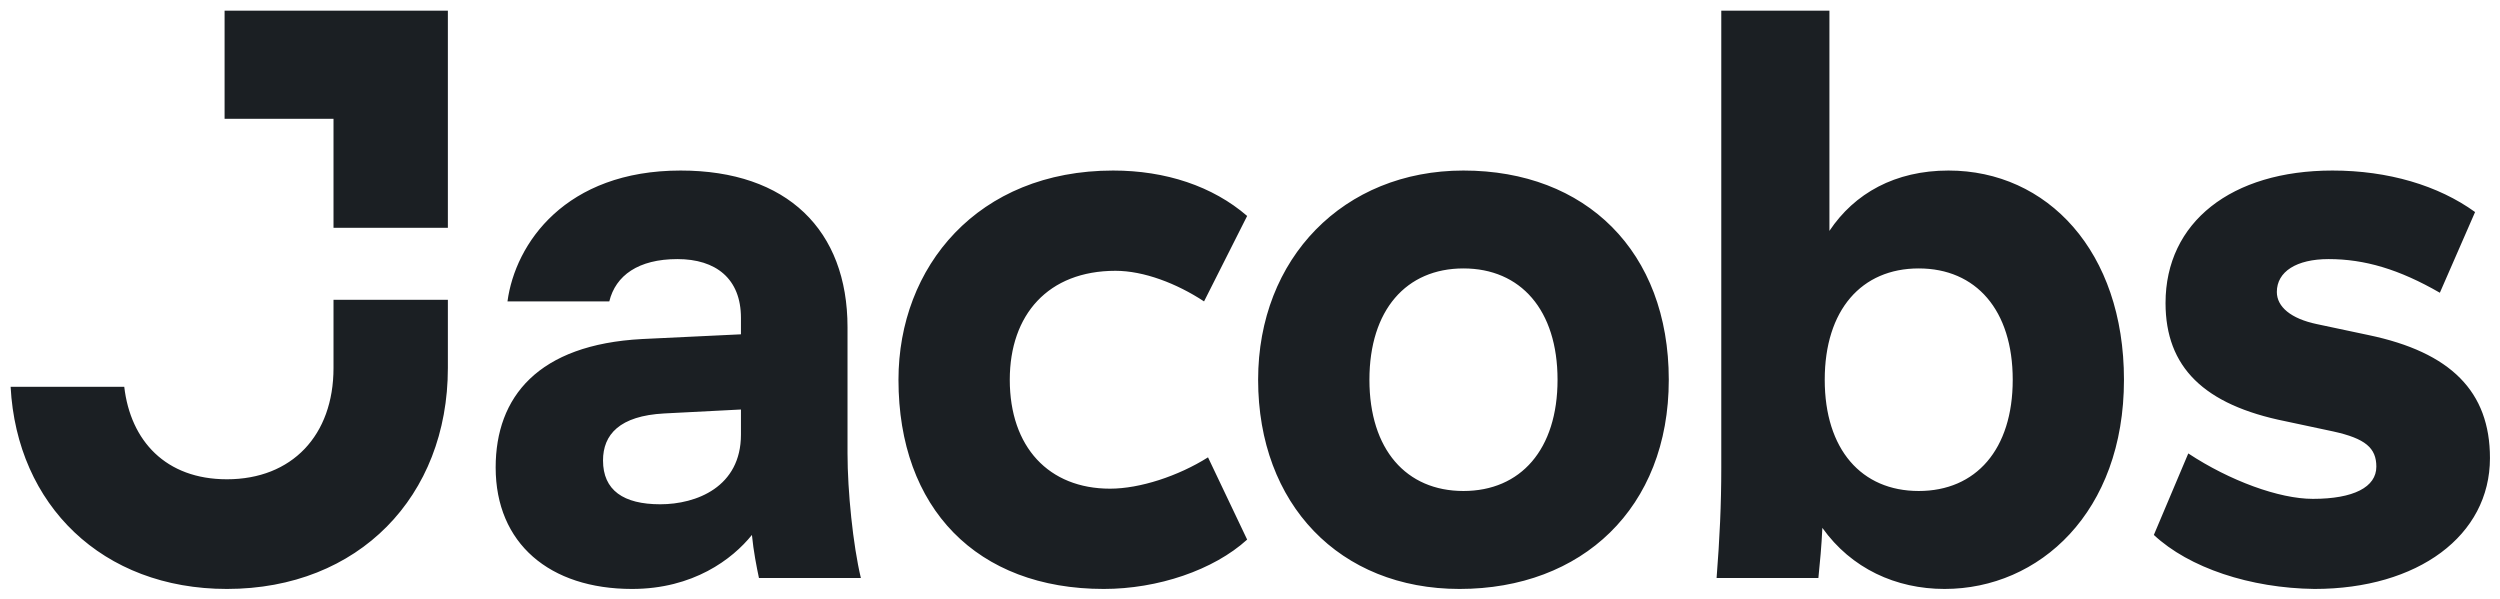 <?xml version="1.0" encoding="UTF-8"?>
<svg xmlns="http://www.w3.org/2000/svg" width="121" height="29" viewBox="0 0 121 29" fill="none">
  <path d="M112.02 28.505C117.027 28.505 120.514 25.927 120.514 22.171C120.514 18.949 118.617 17.049 114.634 16.217L112.132 15.686C110.881 15.423 110.199 14.851 110.199 14.131C110.199 13.148 111.147 12.54 112.704 12.54C114.445 12.54 116.115 13.031 118.089 14.169L119.794 10.263C118.012 8.974 115.584 8.254 112.893 8.254C107.999 8.254 104.812 10.756 104.812 14.665C104.812 17.774 106.671 19.595 110.618 20.389L112.929 20.882C114.484 21.224 115.015 21.681 115.015 22.587C115.015 23.575 113.917 24.145 111.943 24.145C110.312 24.145 107.922 23.271 105.913 21.946L104.246 25.891C105.951 27.484 108.91 28.467 112.02 28.505ZM92.866 23.764C90.096 23.764 88.317 21.755 88.317 18.38C88.317 15.004 90.096 12.992 92.866 12.992C95.636 12.992 97.416 15.004 97.416 18.38C97.416 21.755 95.636 23.764 92.866 23.764ZM94.117 28.505C98.705 28.505 102.8 24.79 102.8 18.38C102.8 12.16 99.086 8.254 94.306 8.254C91.728 8.254 89.757 9.354 88.544 11.175V0.515H83.31V22.625C83.31 24.448 83.233 26.041 83.083 27.974H88.01C88.087 27.216 88.163 26.422 88.202 25.549C89.606 27.52 91.766 28.505 94.117 28.505ZM70.83 23.764C68.062 23.764 66.28 21.755 66.28 18.38C66.28 15.004 68.062 12.992 70.83 12.992C73.6 12.992 75.385 15.004 75.385 18.38C75.385 21.755 73.6 23.764 70.83 23.764ZM70.641 28.505C76.559 28.505 80.769 24.599 80.769 18.38C80.769 12.16 76.748 8.254 70.83 8.254C65.029 8.254 60.893 12.502 60.893 18.38C60.893 24.407 64.838 28.505 70.641 28.505ZM53.423 28.505C56.037 28.505 58.733 27.596 60.362 26.116L58.468 22.135C57.025 23.044 55.169 23.652 53.727 23.652C50.765 23.652 48.873 21.642 48.873 18.38C48.873 15.232 50.729 13.107 53.99 13.107C55.358 13.107 56.949 13.715 58.276 14.588L60.362 10.452C58.695 9.012 56.42 8.254 53.877 8.254C47.316 8.254 43.486 12.916 43.486 18.38C43.486 24.599 47.277 28.505 53.423 28.505ZM35.862 21.035C35.862 23.575 33.7 24.407 31.956 24.407C30.174 24.407 29.186 23.728 29.186 22.286C29.186 21.035 29.985 20.126 32.148 20.011L35.862 19.82V21.035ZM36.733 27.974H41.666C41.285 26.384 41.02 23.764 41.02 21.946V15.839C41.02 11.136 38.099 8.254 32.944 8.254C27.366 8.254 24.94 11.78 24.562 14.588H29.49C29.796 13.335 30.894 12.54 32.788 12.54C34.65 12.54 35.862 13.488 35.862 15.385V16.181L31.083 16.409C26.038 16.674 23.99 19.214 23.99 22.625C23.99 26.307 26.607 28.505 30.59 28.505C33.549 28.505 35.446 27.068 36.393 25.891C36.47 26.685 36.621 27.443 36.733 27.974ZM16.142 11.024H21.677V0.515H10.87V5.749H16.142V11.024ZM10.982 28.505C17.355 28.505 21.677 24.032 21.677 17.81V14.511H16.142V17.81C16.142 21.073 14.13 23.197 10.982 23.197C8.023 23.197 6.317 21.336 6.014 18.722H0.514C0.818 24.448 4.952 28.505 10.982 28.505Z" fill="#1B1F23"></path>
</svg>
